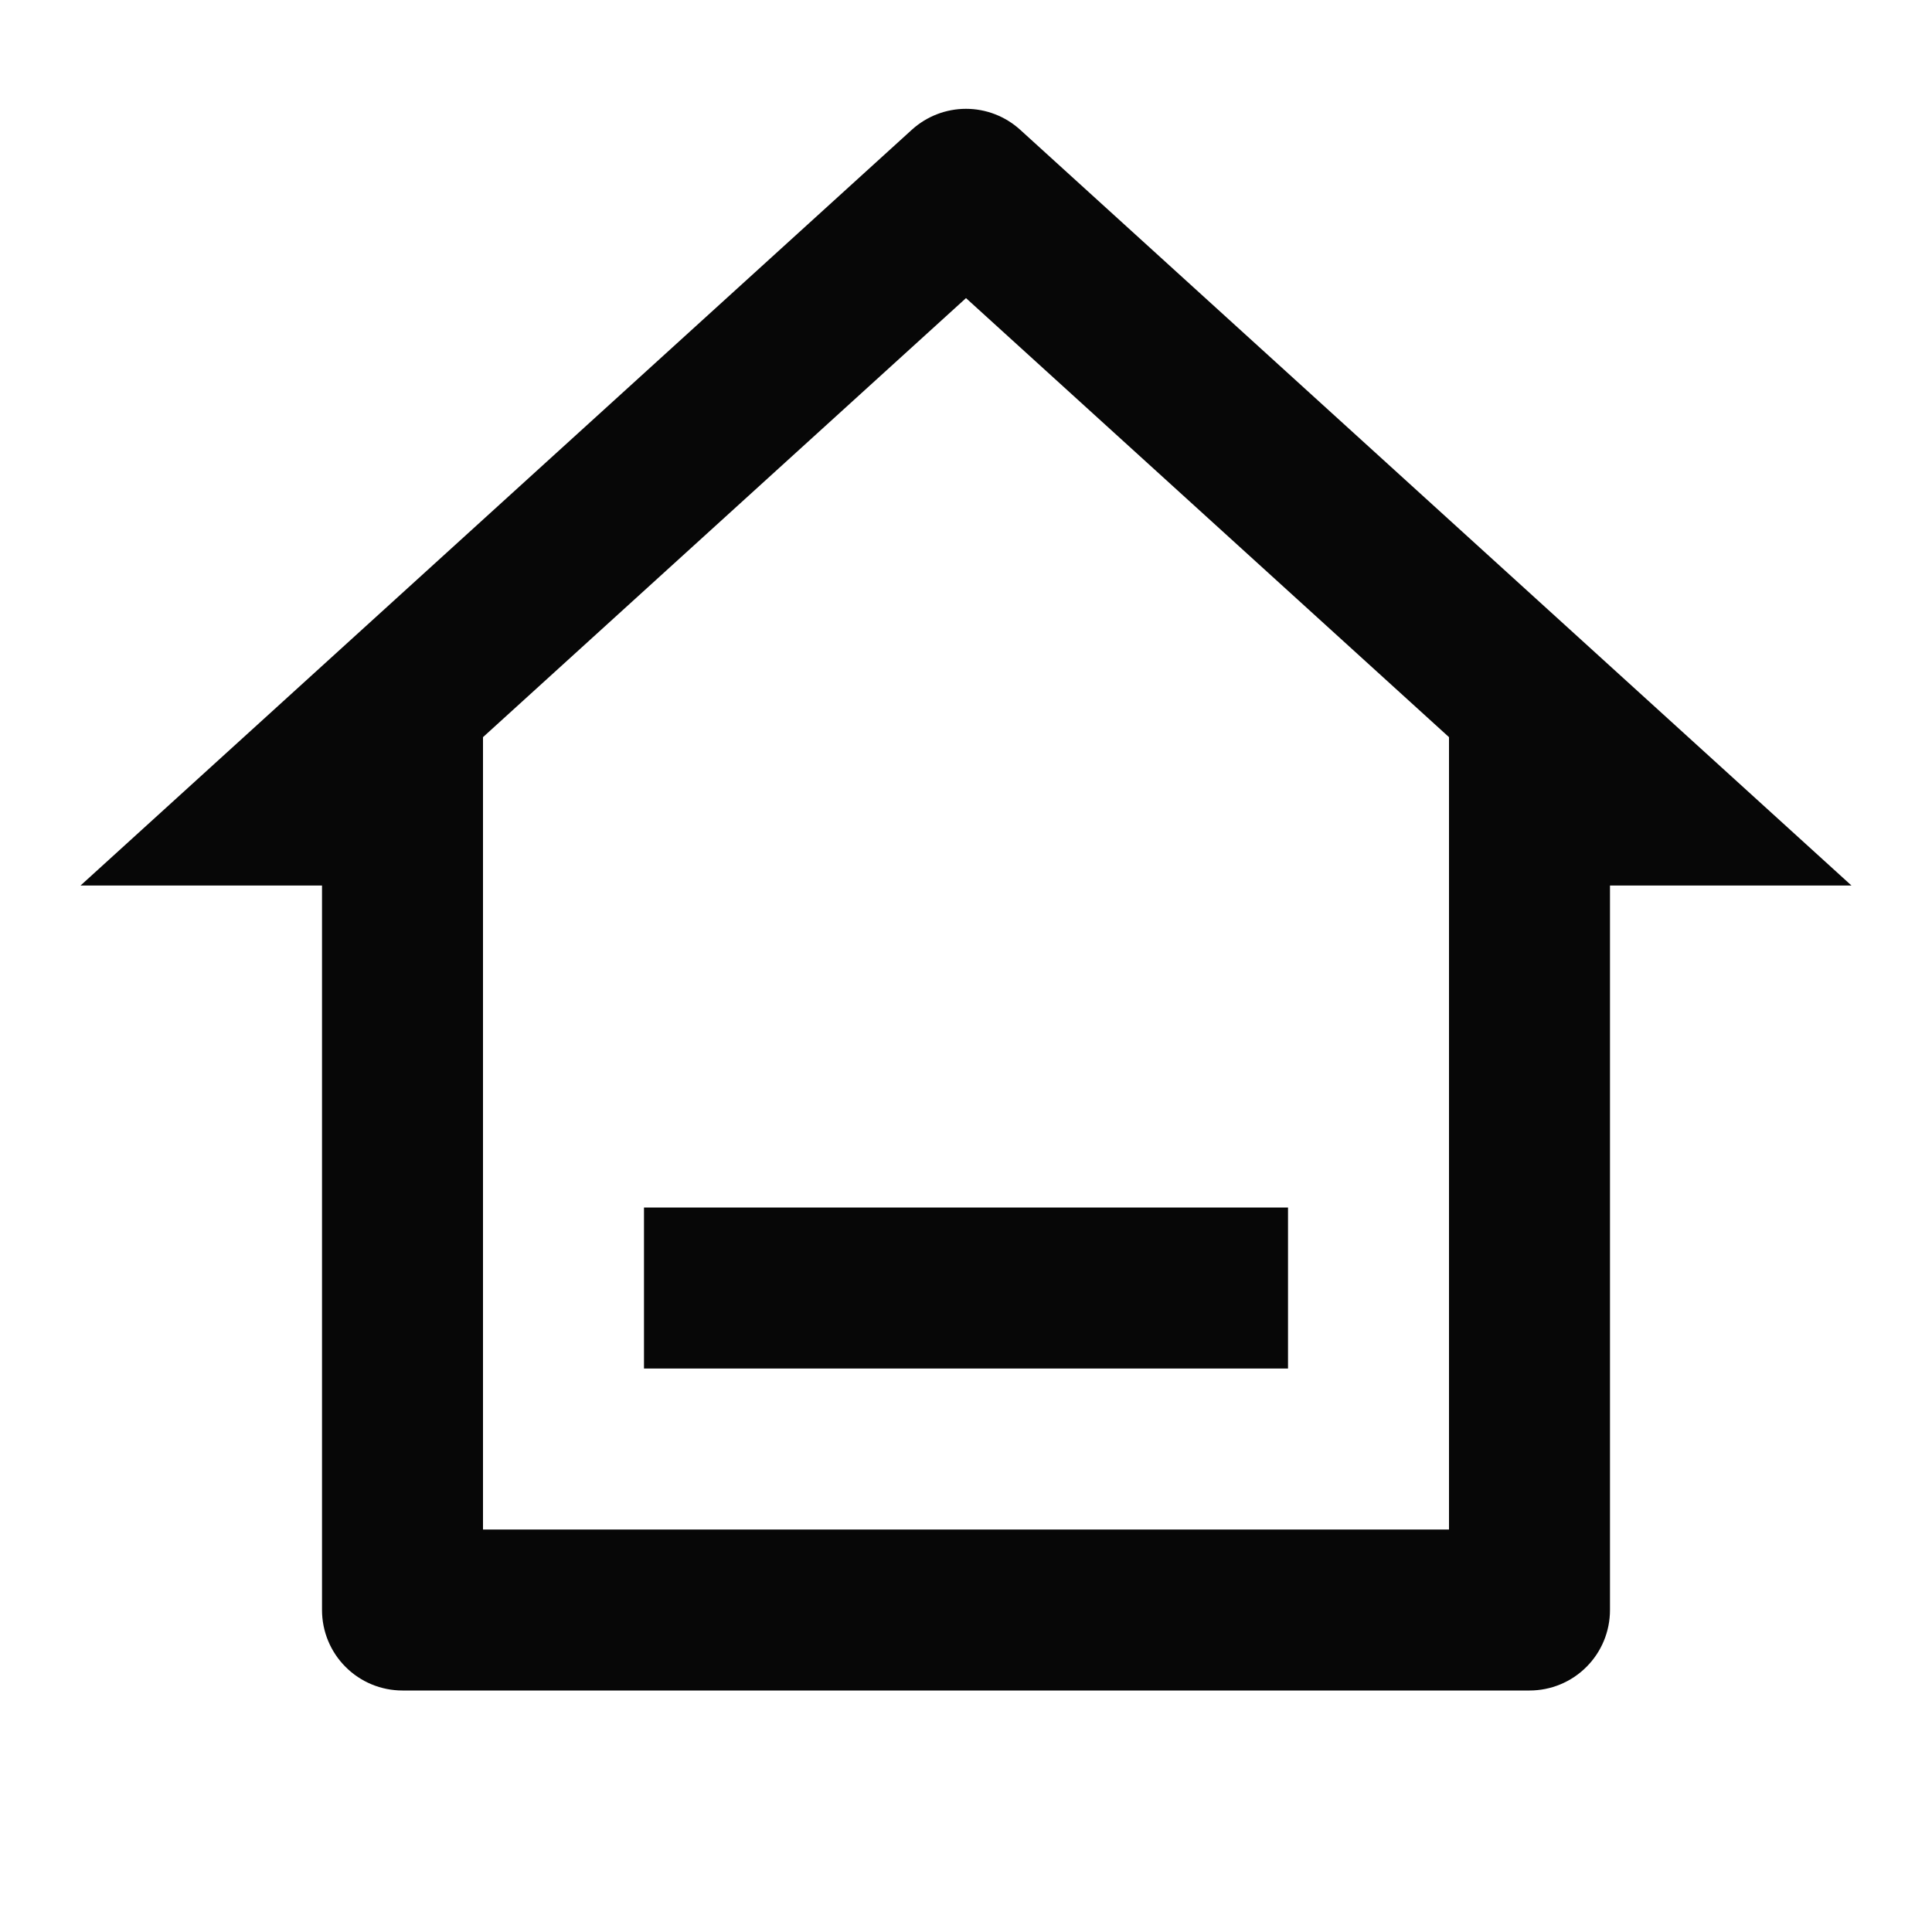 <svg width="40" height="40" viewBox="0 0 40 40" fill="none" xmlns="http://www.w3.org/2000/svg">
<path d="M31.667 35H8.333C7.891 35 7.467 34.825 7.155 34.512C6.842 34.2 6.667 33.776 6.667 33.334V18.334H1.667L18.878 2.687C19.185 2.408 19.585 2.253 20 2.253C20.415 2.253 20.815 2.408 21.122 2.687L38.333 18.334H33.333V33.334C33.333 33.776 33.158 34.2 32.845 34.512C32.533 34.825 32.109 35 31.667 35ZM10 31.667H30V15.262L20 6.172L10 15.262V31.667ZM13.333 25H26.667V28.334H13.333V25Z" fill="#070707"/>
</svg>
